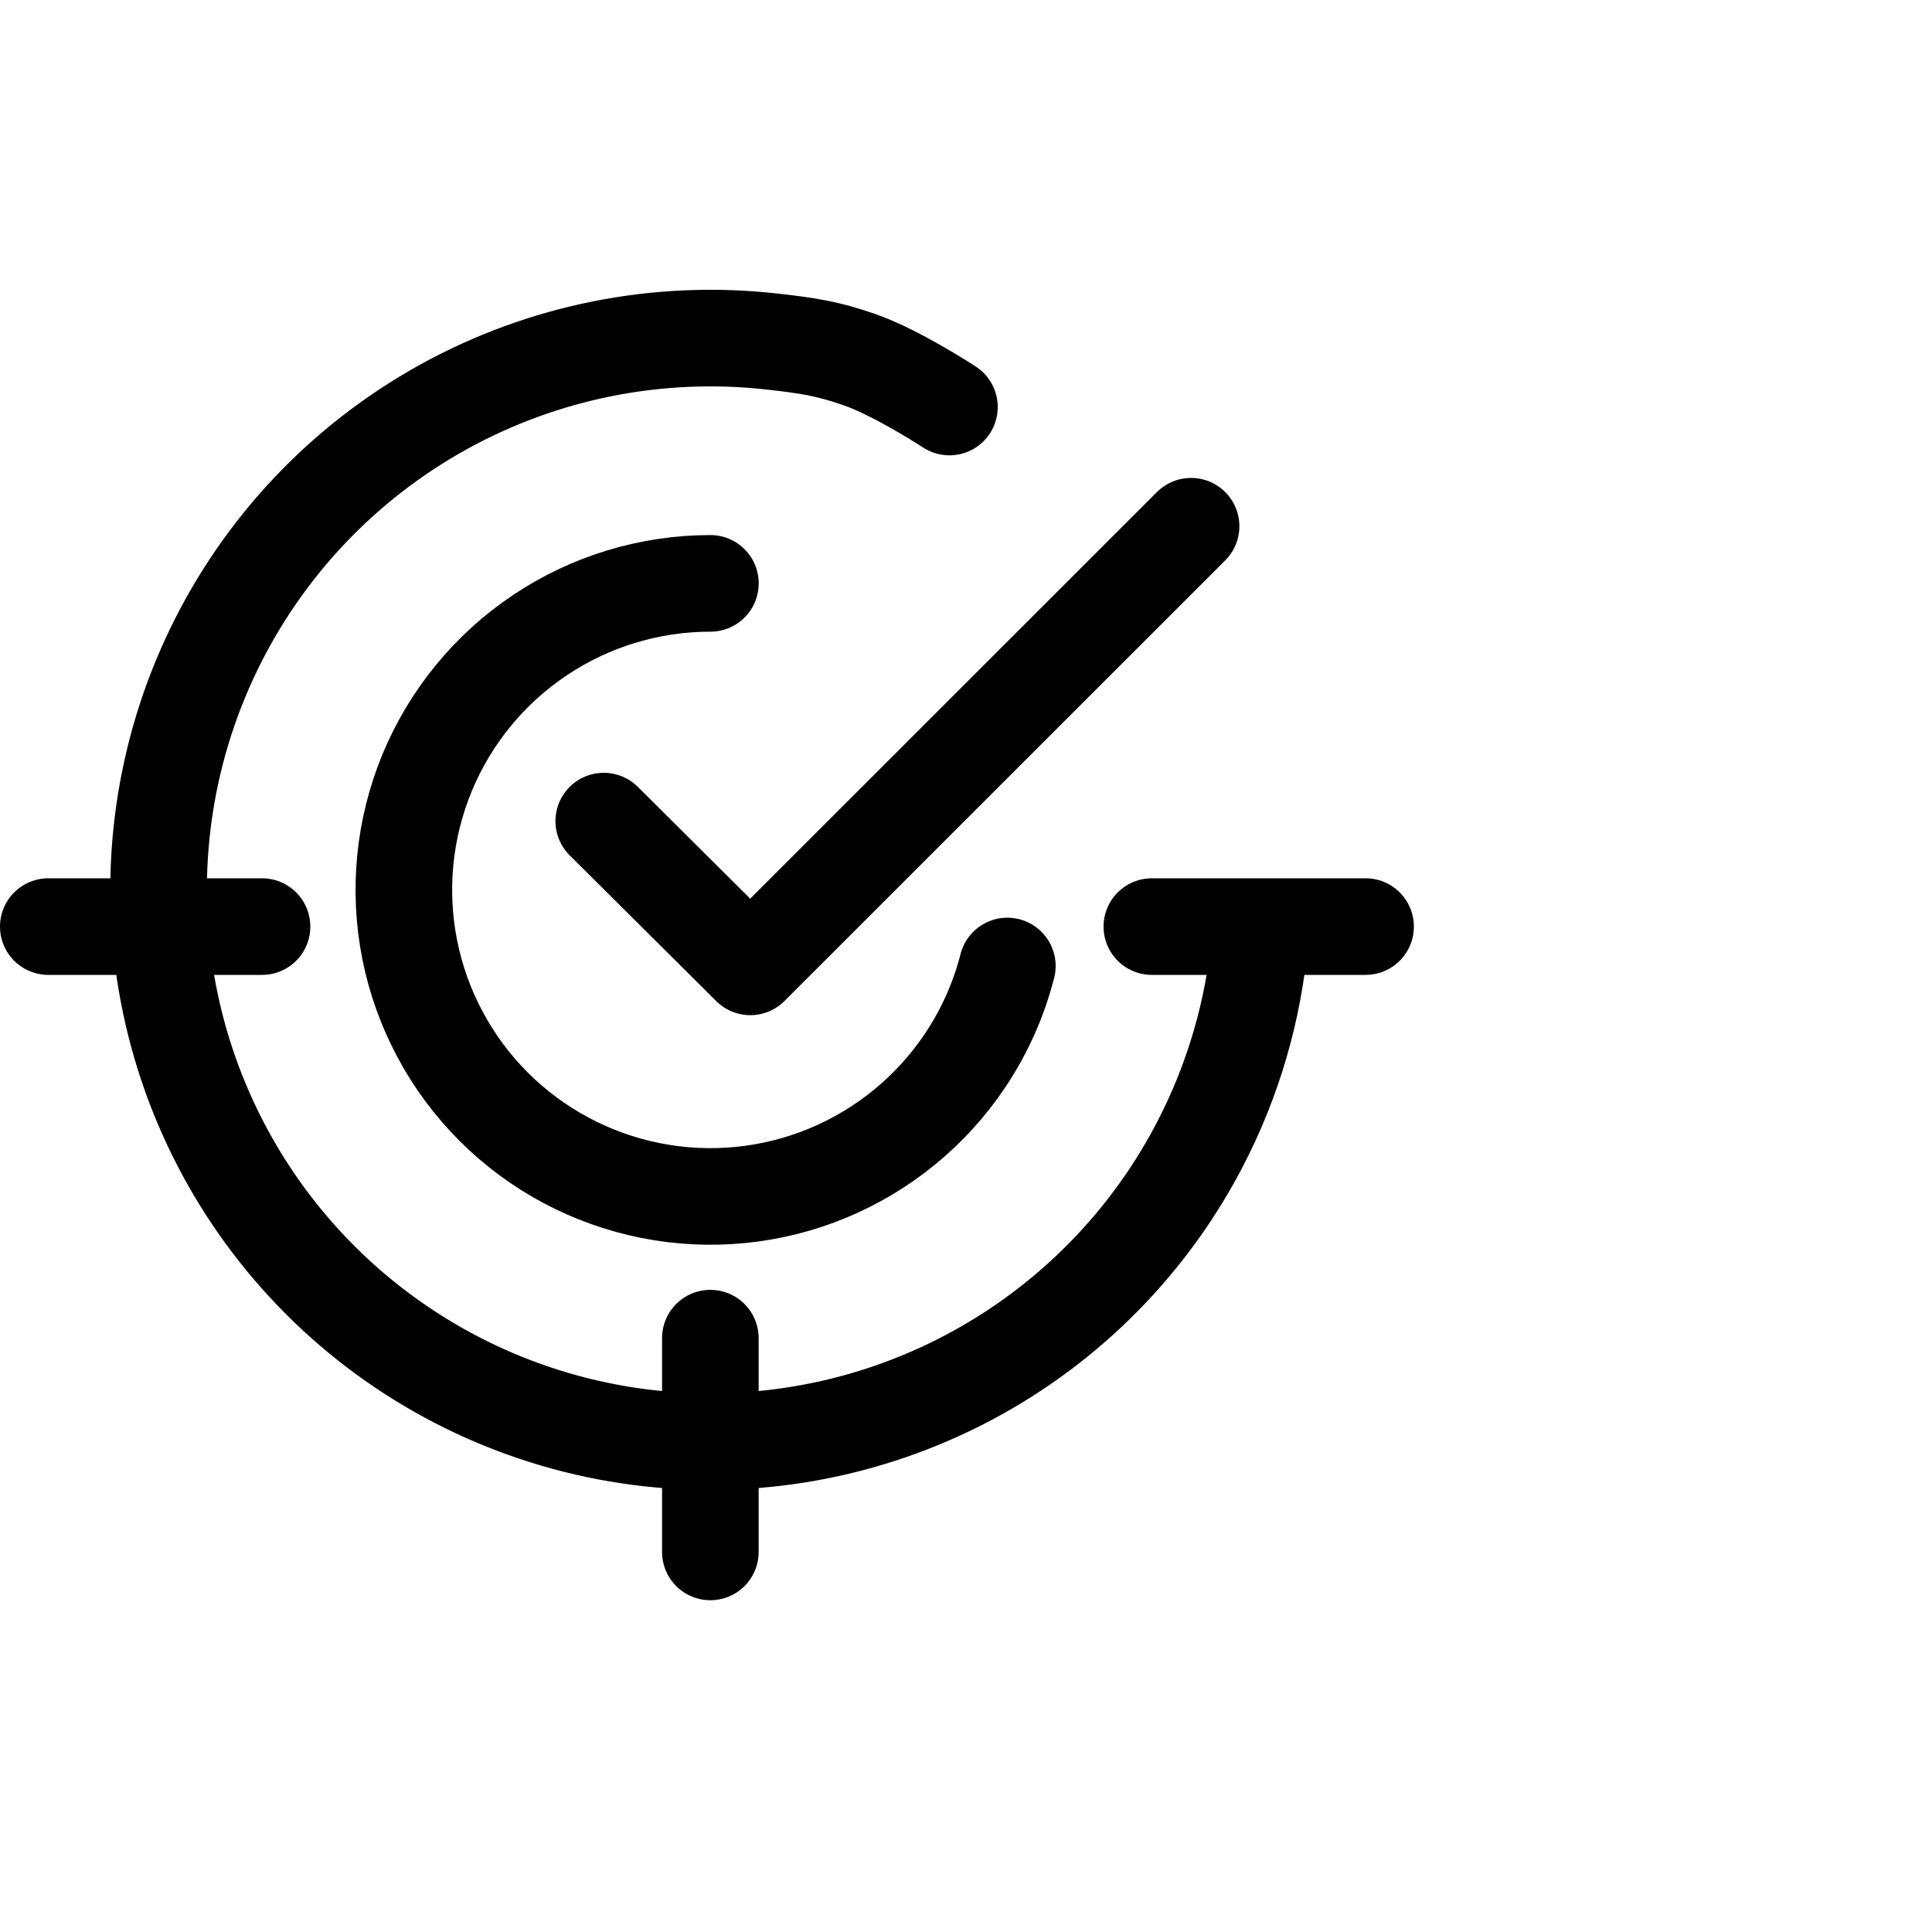 <svg viewBox="0 0 40 40" fill="none" xmlns="http://www.w3.org/2000/svg">
<path d="M12.5 17L15.534 20.018L24.66 10.895" stroke="currentColor" stroke-width="2" stroke-linecap="round" stroke-linejoin="round"/>
<path d="M14.708 12.078C13.453 12.078 12.226 12.45 11.182 13.148C10.138 13.845 9.325 14.836 8.844 15.996C8.364 17.156 8.238 18.432 8.483 19.663C8.728 20.894 9.333 22.025 10.22 22.913C11.108 23.8 12.239 24.404 13.47 24.649C14.701 24.894 15.977 24.769 17.137 24.288C18.296 23.808 19.288 22.994 19.985 21.951C20.386 21.351 20.679 20.691 20.856 20" stroke="currentColor" stroke-width="2" stroke-linecap="round" stroke-linejoin="round"/>
<path d="M19.657 8.427C19.657 8.427 18.584 7.725 17.818 7.455C17.127 7.211 16.709 7.153 15.981 7.071C13.627 6.807 11.25 7.281 9.178 8.427C7.106 9.573 5.441 11.335 4.414 13.469C3.387 15.602 3.048 18.002 3.444 20.337C3.841 22.671 4.953 24.825 6.627 26.5C8.301 28.175 10.454 29.288 12.789 29.686C15.123 30.083 17.523 29.746 19.657 28.72C21.792 27.694 23.554 26.029 24.701 23.958C25.435 22.632 25.894 21.181 26.061 19.692" stroke="currentColor" stroke-width="2" stroke-linecap="round" stroke-linejoin="round"/>
<path d="M14.707 27.705V32.131" stroke="currentColor" stroke-width="2" stroke-miterlimit="10" stroke-linecap="round" stroke-linejoin="round"/>
<path d="M1 19.184H5.425" stroke="currentColor" stroke-width="2" stroke-miterlimit="10" stroke-linecap="round" stroke-linejoin="round"/>
<path d="M23.848 19.184H28.273" stroke="currentColor" stroke-width="2" stroke-miterlimit="10" stroke-linecap="round" stroke-linejoin="round"/>
</svg>